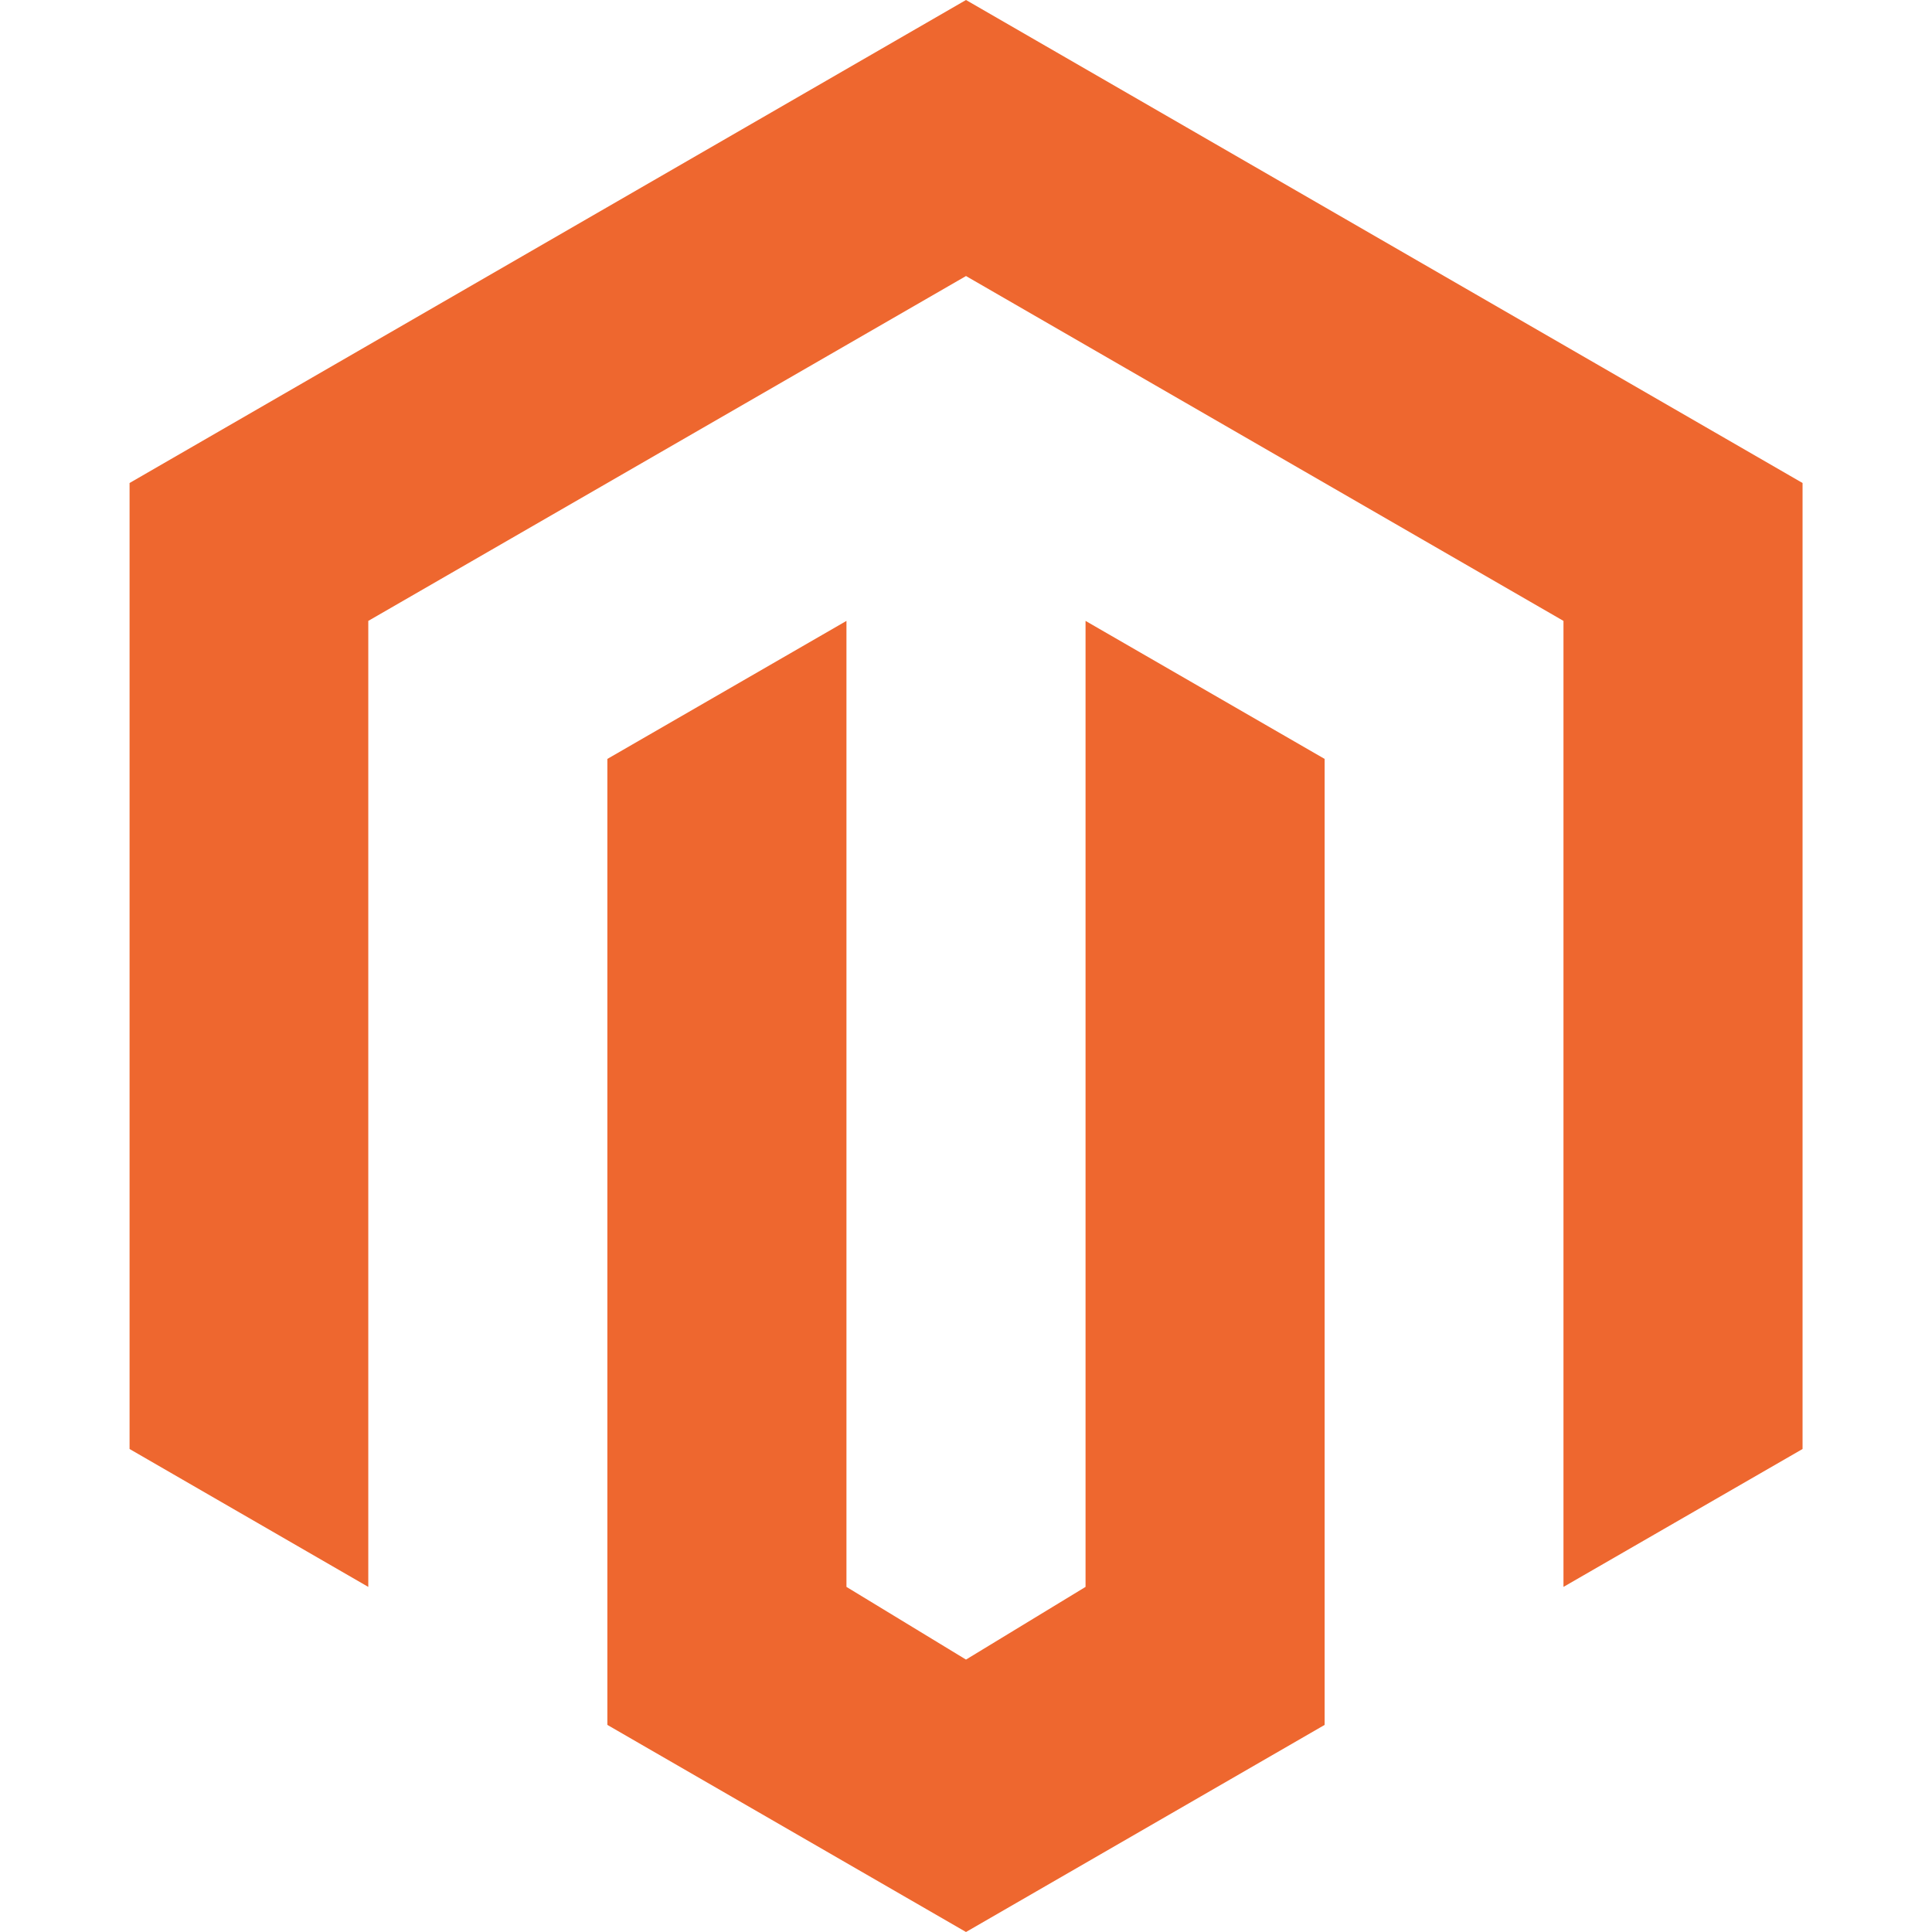 <?xml version="1.0" encoding="UTF-8"?> <svg xmlns="http://www.w3.org/2000/svg" viewBox="0 0 16 16" fill-rule="evenodd" clip-rule="evenodd" stroke-linejoin="round" stroke-miterlimit="1.414"><path fill="#EE672F" d="M8 16l-2.97-1.715v-8l1.98-1.143v8l.99.602.99-.602v-8l1.98 1.143v8L8 16zm6.928-12v8l-1.98 1.142v-8L8 2.286 3.05 5.142v8L1.073 12V4L8 0l6.928 4z"></path></svg> 